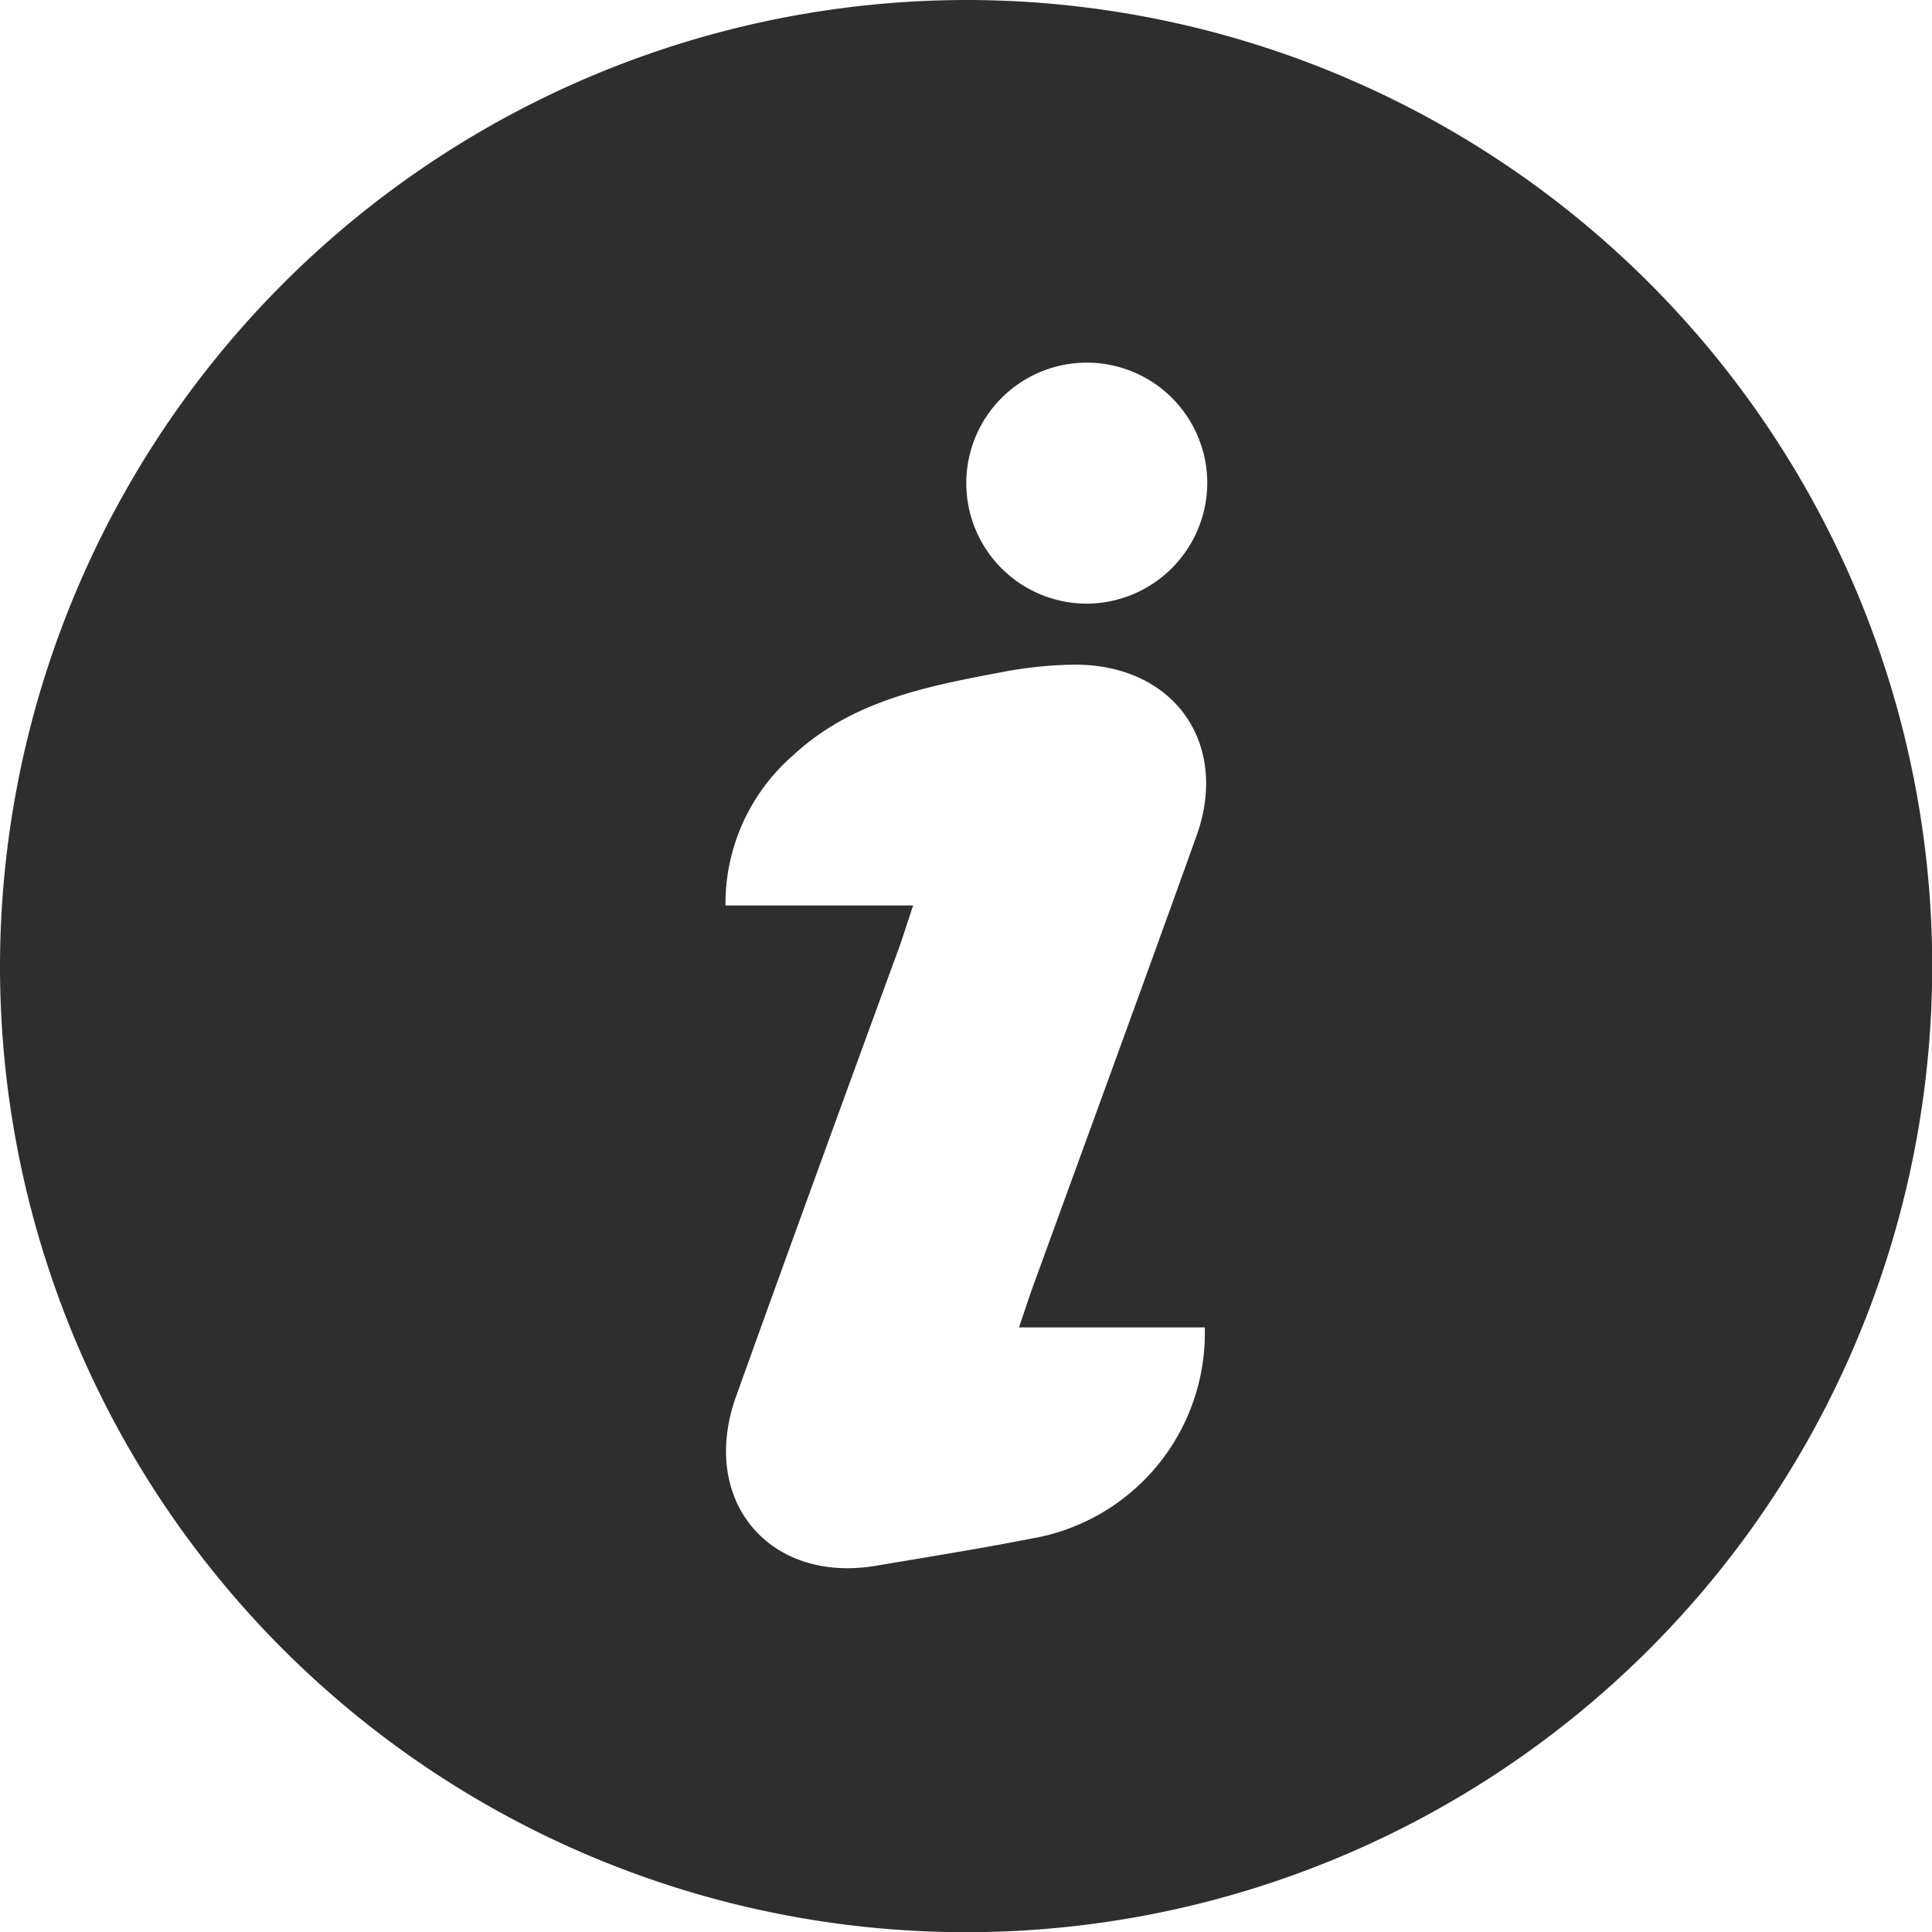 <?xml version="1.0" encoding="UTF-8"?> <svg xmlns="http://www.w3.org/2000/svg" viewBox="0 0 100.69 100.69"><g id="Слой_2" data-name="Слой 2"><g id="Слой_1-2" data-name="Слой 1"><path d="M50.32,0A50.35,50.35,0,1,1,0,50.27,50.42,50.42,0,0,1,50.32,0Zm2.77,69.23c.29-.84.48-1.45.7-2.06,2.86-7.87,5.74-15.72,8.57-23.61,1.73-4.84-1.19-8.93-6.35-8.92a21.33,21.33,0,0,0-3.9.41c-3.87.73-7.74,1.49-10.78,4.32a10.24,10.24,0,0,0-3.52,7.82h9.78c-.26.77-.45,1.38-.66,2C44.07,57,41.19,64.9,38.36,72.78c-1.93,5.4,1.71,9.77,7.31,8.82,2.71-.46,5.42-.89,8.12-1.42a10.87,10.87,0,0,0,9-11H53.09Zm9.83-44.07a6.28,6.28,0,1,0-6.23,6.3A6.31,6.31,0,0,0,62.92,25.16Z" style="fill:#2e2e2e"></path></g></g></svg> 